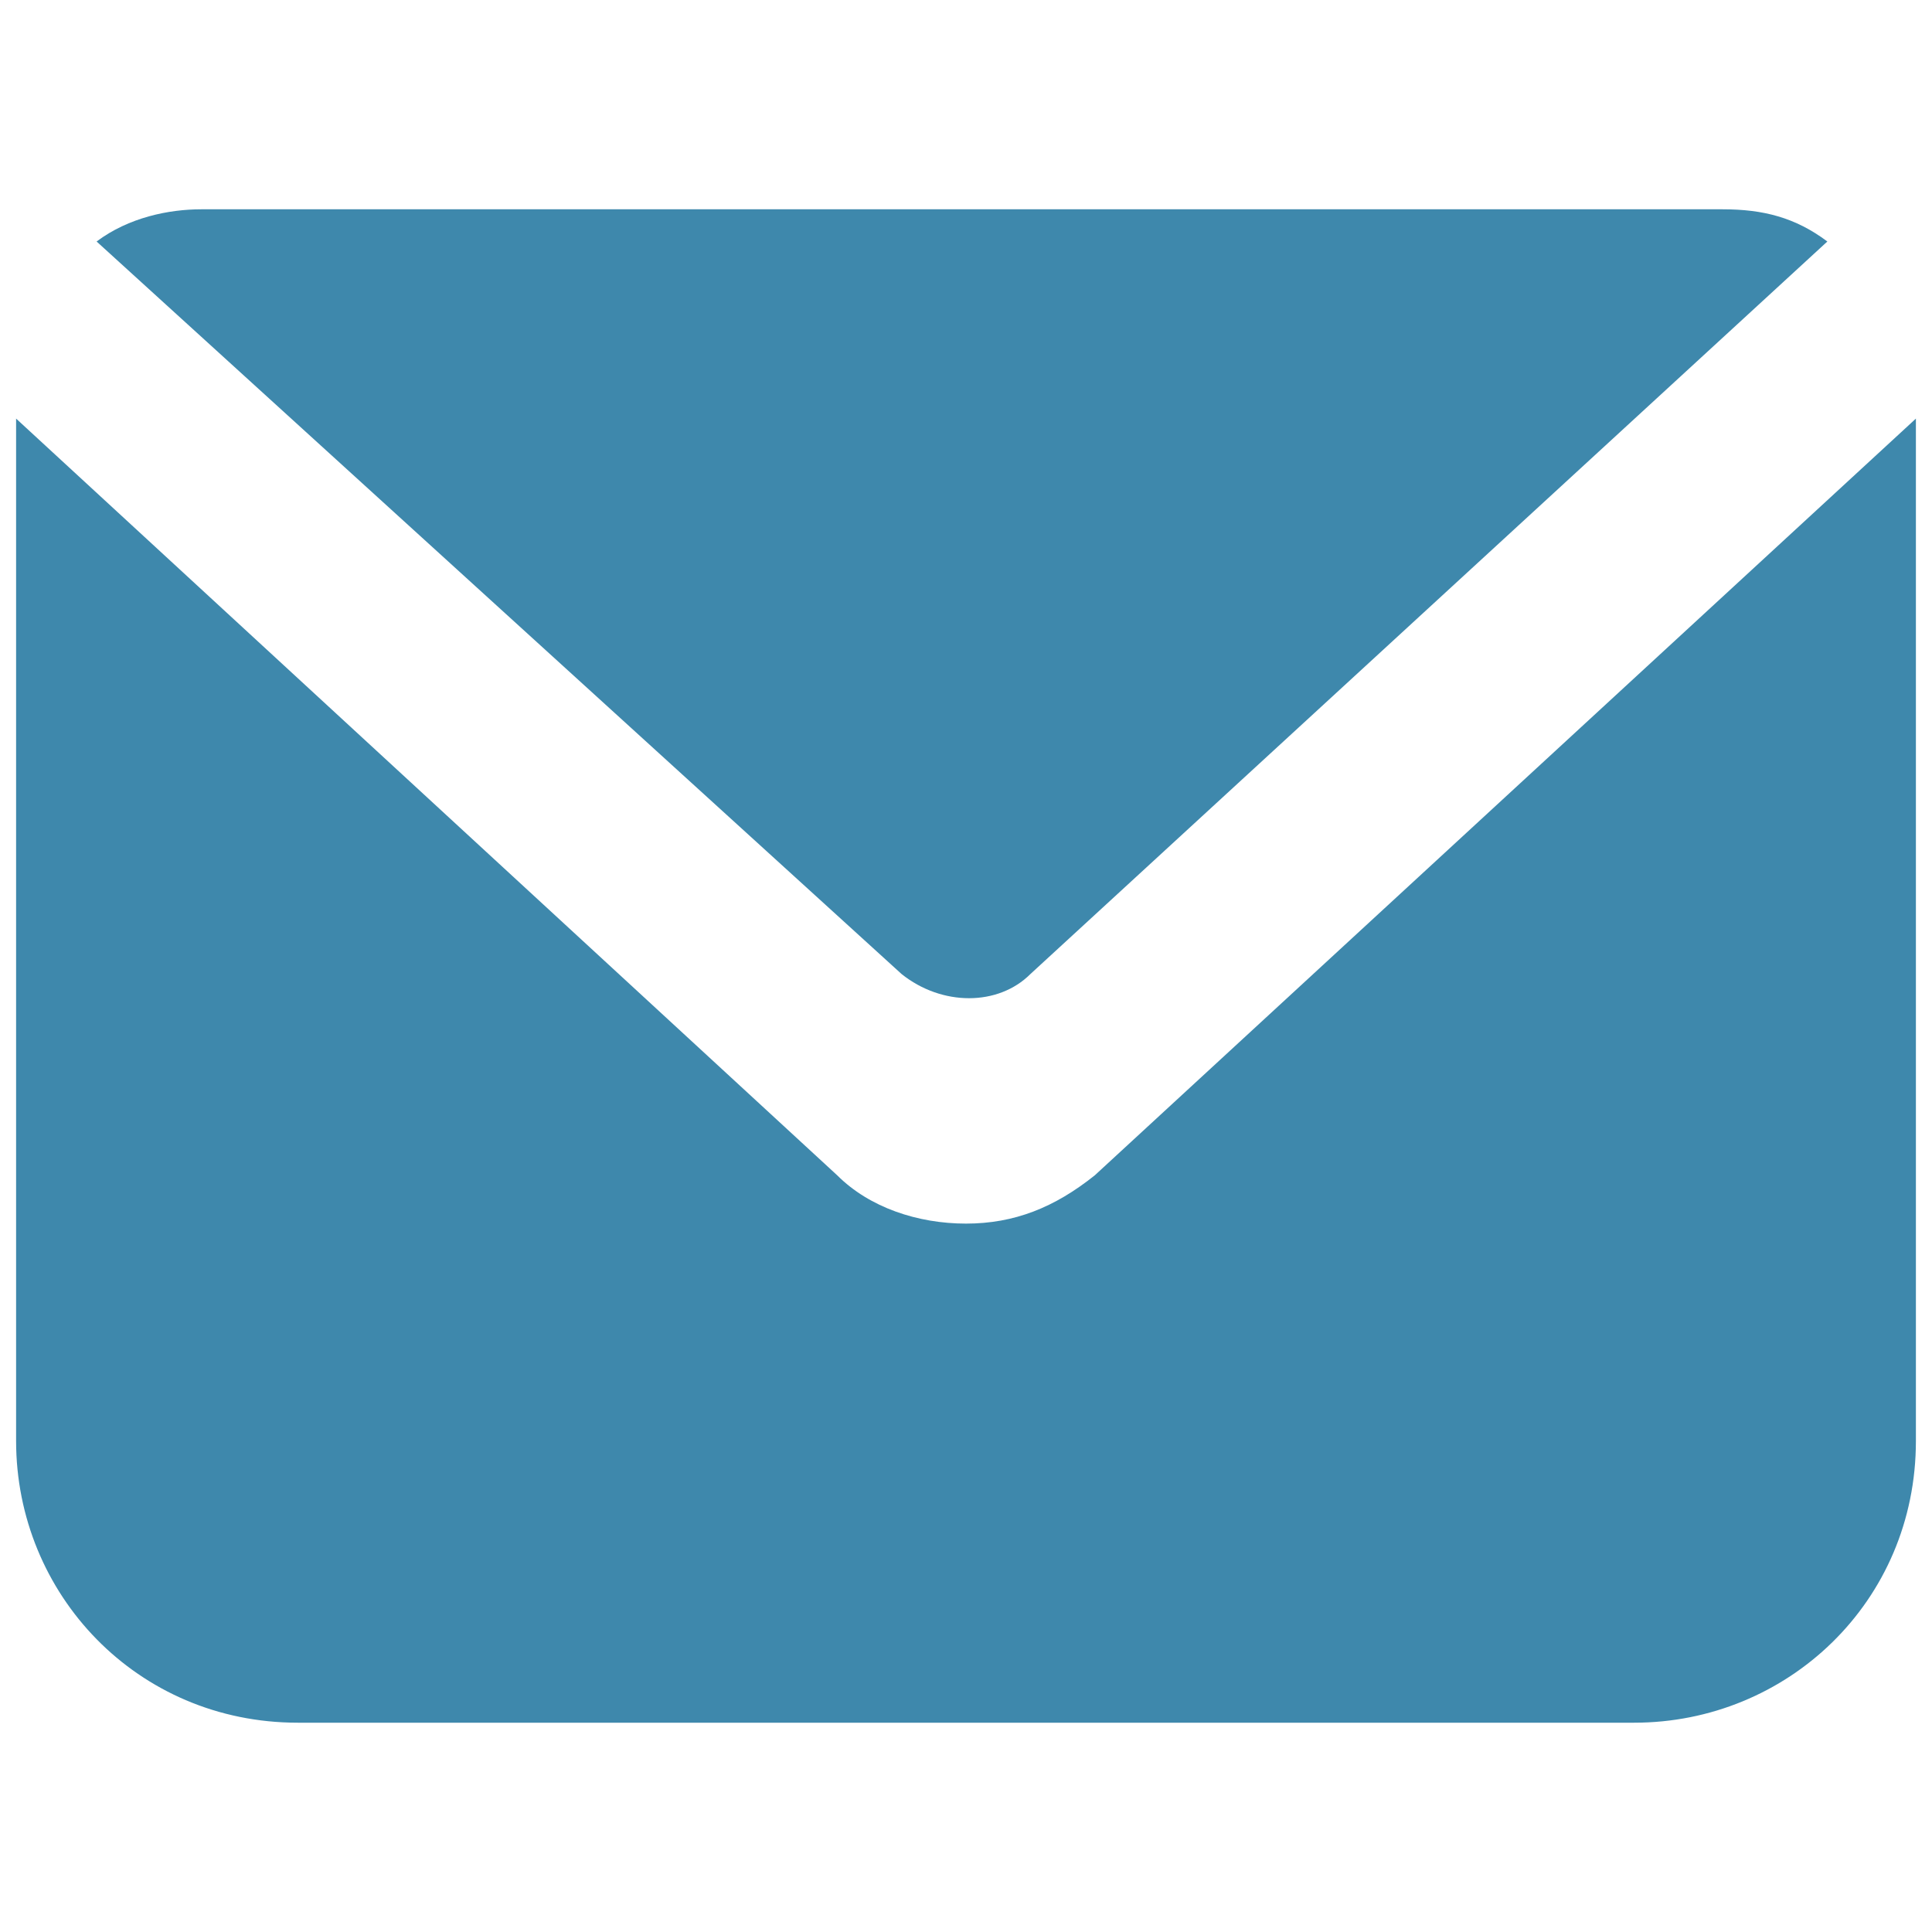 <?xml version="1.0" encoding="utf-8"?>
<!-- Generator: Adobe Illustrator 25.4.1, SVG Export Plug-In . SVG Version: 6.00 Build 0)  -->
<svg version="1.1" id="Layer_1" xmlns="http://www.w3.org/2000/svg" xmlns:xlink="http://www.w3.org/1999/xlink" x="0px" y="0px"
	 viewBox="0 0 24 24" style="enable-background:new 0 0 24 24;" xml:space="preserve">
<style type="text/css">
	.st0{fill:#3E88AC;}
</style>
<path class="st0" d="M12.8,12.1c-0.4,0.4-1.1,0.4-1.6,0L1.2,3c0.4-0.3,0.9-0.4,1.3-0.4h18.9c0.5,0,0.9,0.1,1.3,0.4L12.8,12.1z"/>
<path class="st0" d="M23.8,5.2v12.7c0,2-1.6,3.5-3.5,3.5H3.7c-2,0-3.5-1.6-3.5-3.5V5.2l10.2,9.4c0.4,0.4,1,0.6,1.6,0.6
	s1.1-0.2,1.6-0.6L23.8,5.2z"/>
</svg>
